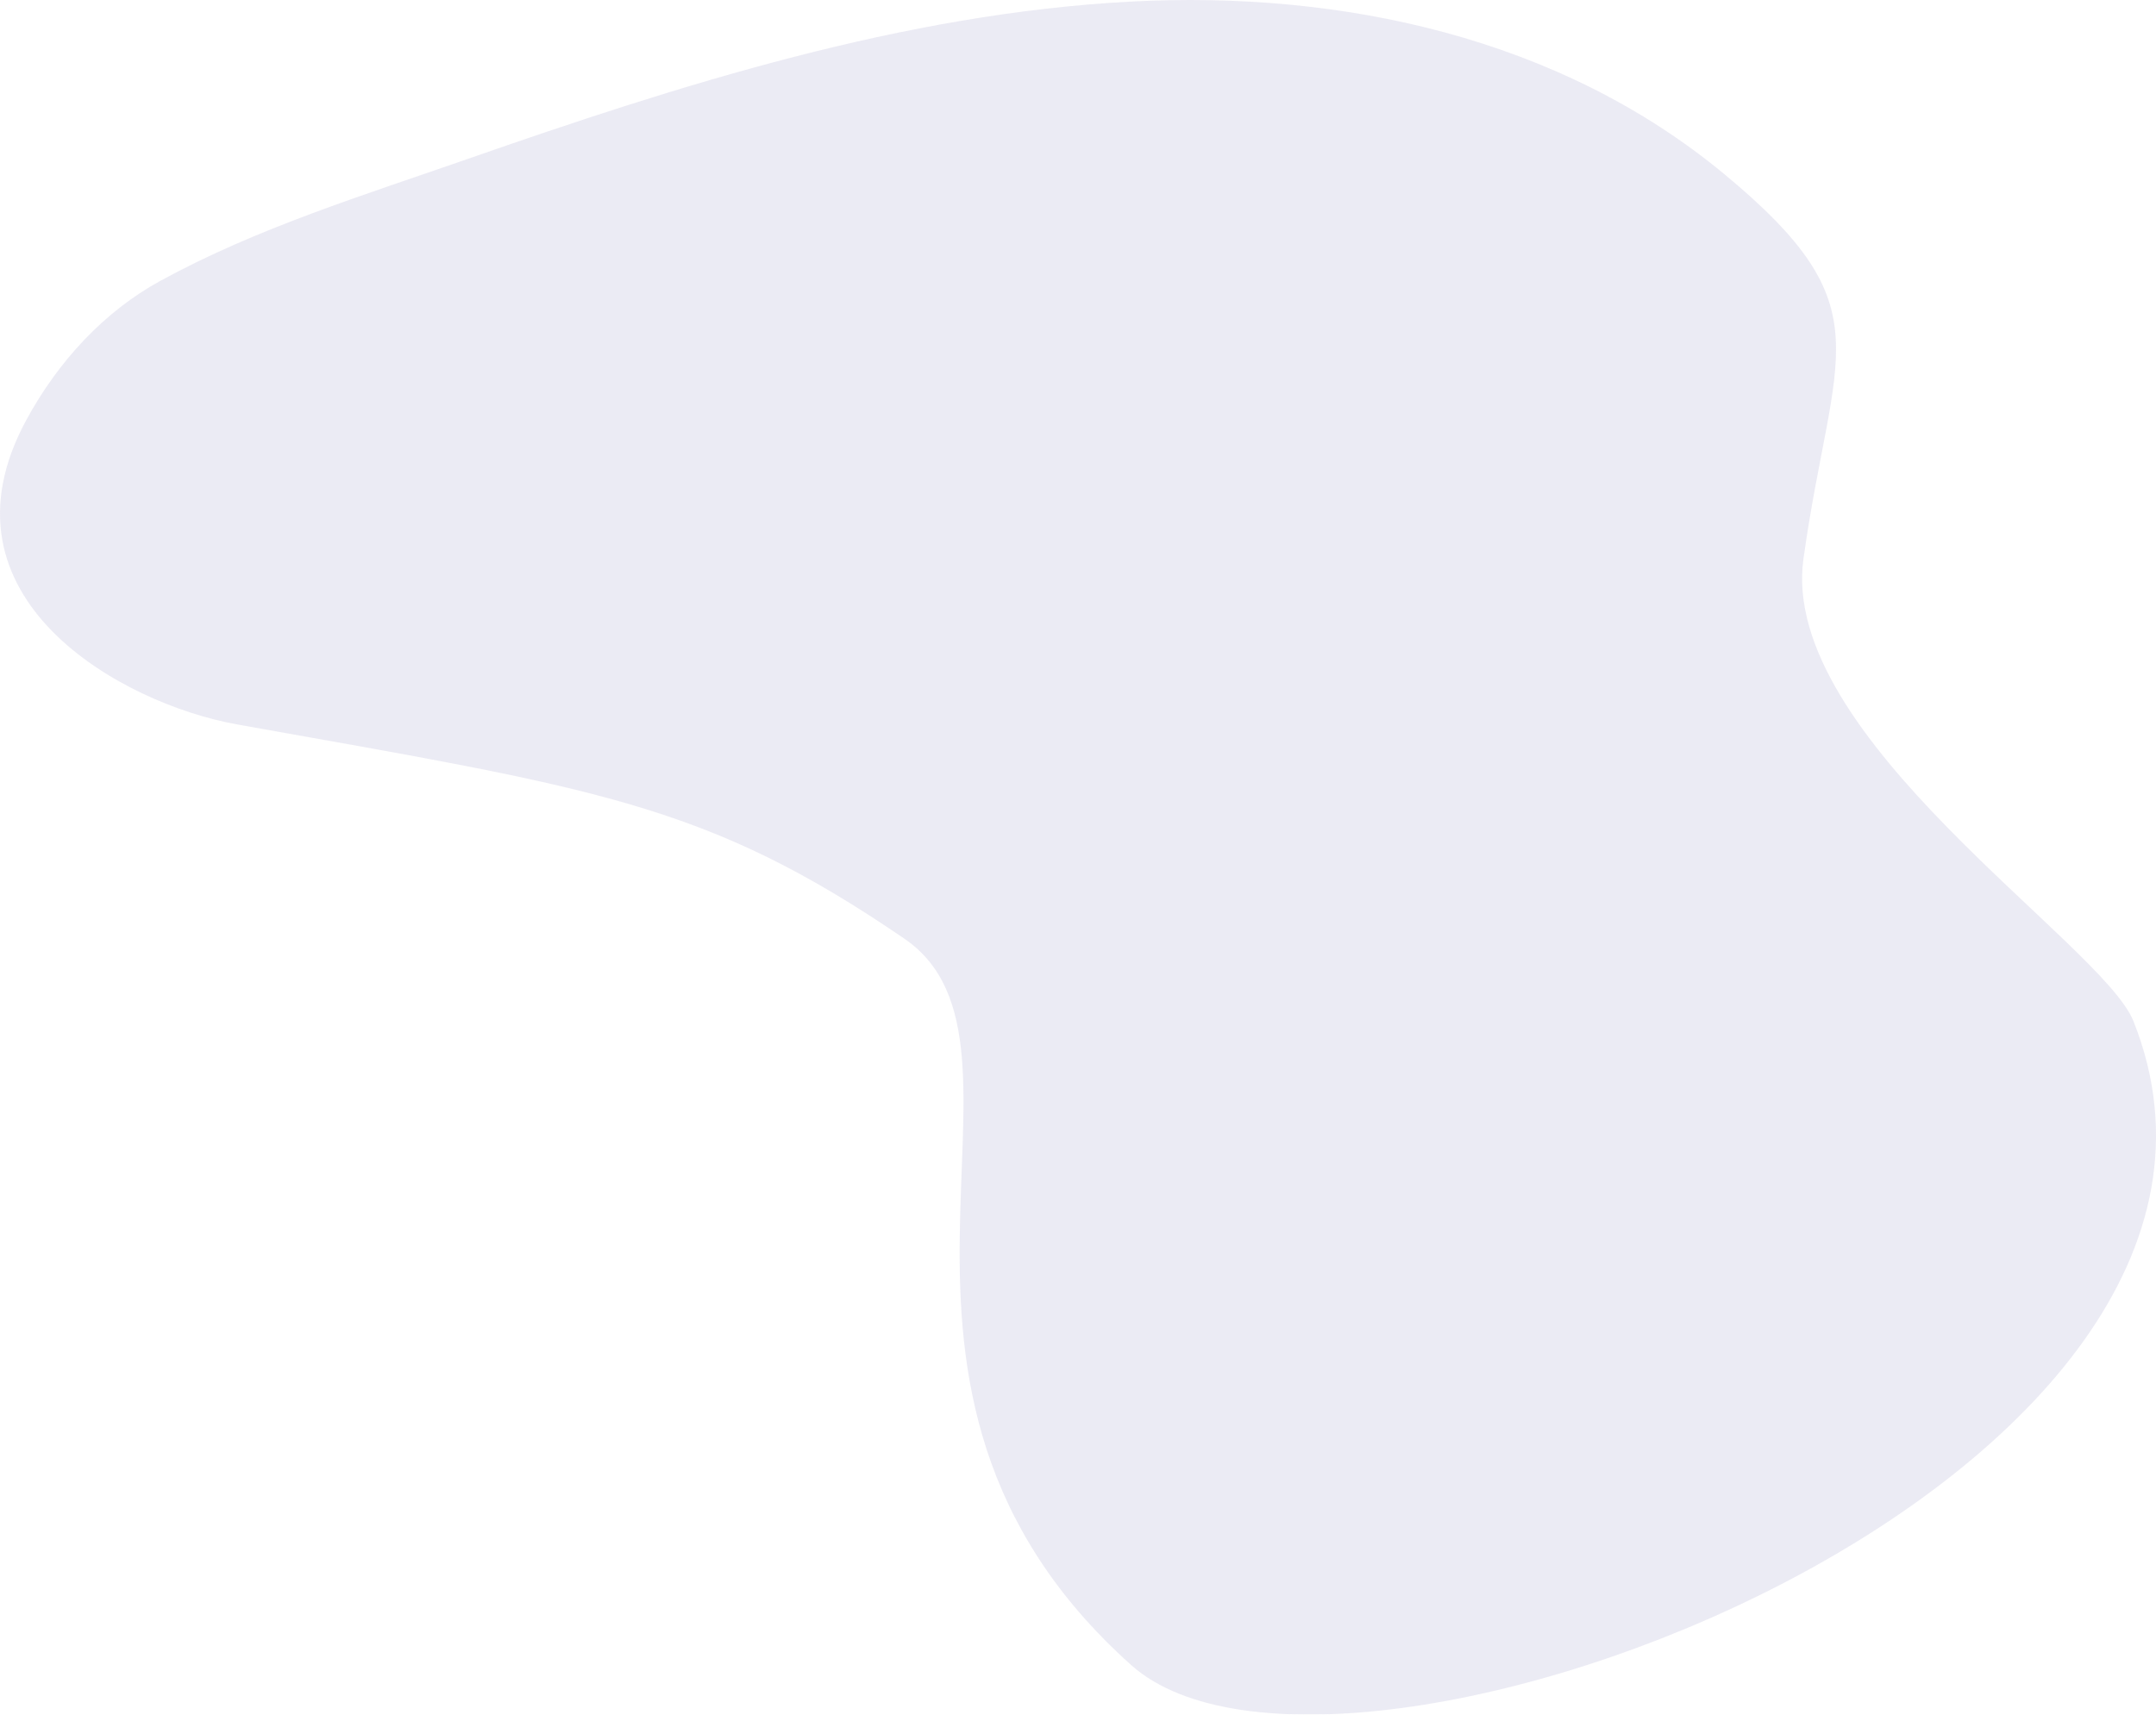 <?xml version="1.0" encoding="UTF-8"?> <svg xmlns="http://www.w3.org/2000/svg" viewBox="0 0 929.09 739"> <defs> <style>.cls-1{opacity:0.46;}.cls-2{opacity:0.35;}.cls-3{fill:#8581ba;}</style> </defs> <title>ОБЛАКО 7</title> <g id="Слой_2" data-name="Слой 2"> <g id="Capa_1" data-name="Capa 1"> <g class="cls-1"> <g class="cls-2"> <path class="cls-3" d="M919.35,440.08C998,637.67,577.73,798.49,487.43,717.63c-133.86-119.84-30.5-267.07-97.74-313.07C304,346,257.12,339.89,102.19,312.24c-49.93-8.91-132.36-54.58-90.9-131.12C25.07,155.66,45,134.19,69.19,121,110.68,98.3,157,84.05,201.47,68.53c92-32.1,187.92-62.65,285.67-67.84C578.06-4.15,671.88,16.11,743,75c70,57.94,46.79,75.61,34.17,165.82C766.43,317.63,906,406.57,919.35,440.08Z"></path> </g> </g> </g> </g> </svg> 